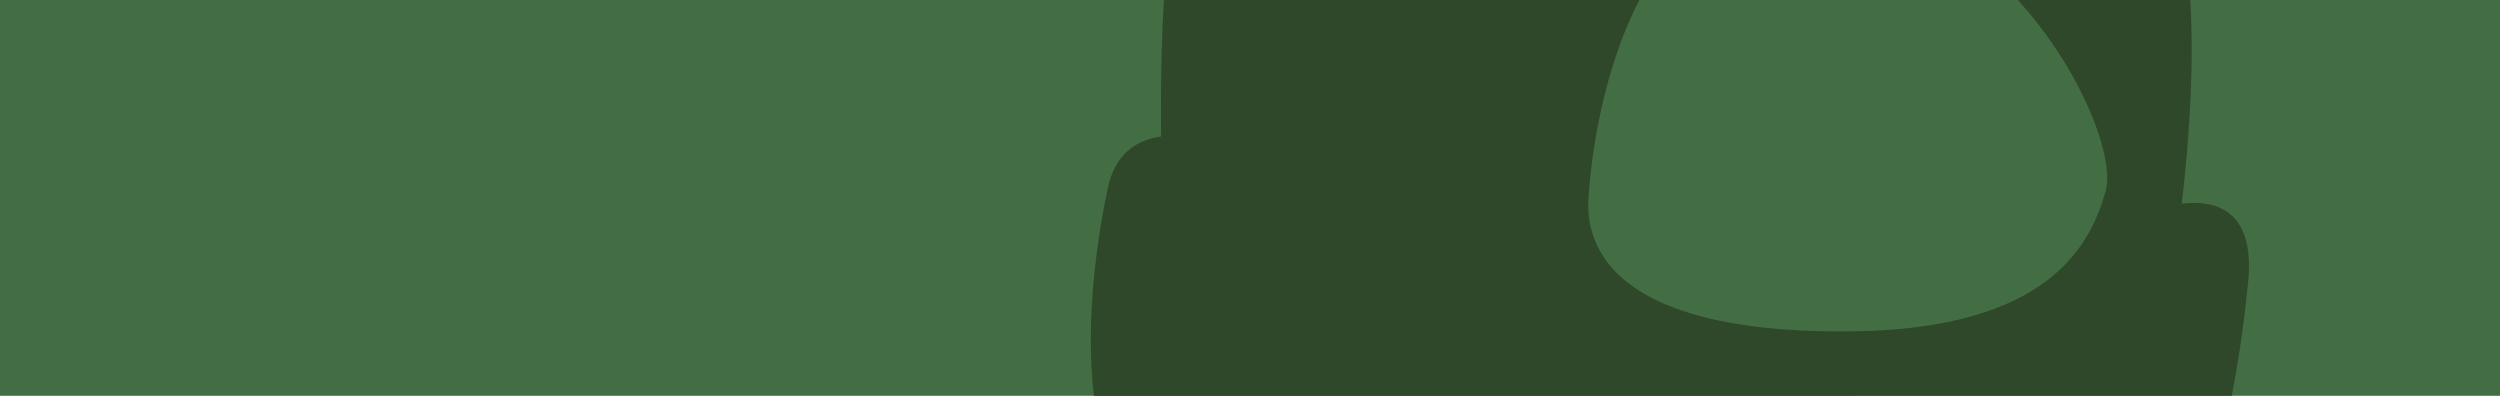 <?xml version="1.0" encoding="utf-8"?>
<!-- Generator: Adobe Illustrator 26.3.1, SVG Export Plug-In . SVG Version: 6.00 Build 0)  -->
<svg version="1.1" id="Layer_1" xmlns="http://www.w3.org/2000/svg" xmlns:xlink="http://www.w3.org/1999/xlink" x="0px" y="0px"
	 viewBox="0 0 1440 228" style="enable-background:new 0 0 1440 228;" xml:space="preserve">
<style type="text/css">
	.st0{fill:#436E44;}
	.st1{fill:#2F482A;}
</style>
<rect class="st0" width="1440" height="228"/>
<path class="st1" d="M1285.5,228c4.5-23.1,7.5-46.2,9.4-65.2c4.2-41.7-18.3-47.8-38.2-45.5c4.9-42.1,7-82.5,4.9-117.3H670.4
	c-1.1,18.9-1.7,39.4-1.7,61.6c0,5.6,0,11.2,0.1,17c-14.4,2-26.5,10.1-30.7,29.7c-5.7,26.7-13.3,75.4-8,119.7H1285.5z"/>
<path class="st0" d="M944.3,0c-25.7,49.3-29,109.9-29,109.9c-0.9,11.6-11.6,82.2,149.5,81c115.6-0.9,139.4-50,148.1-81
	c5.2-18.5-13.1-68.5-50.6-109.9C1162.3,0,944.3,0,944.3,0z"/>
</svg>
